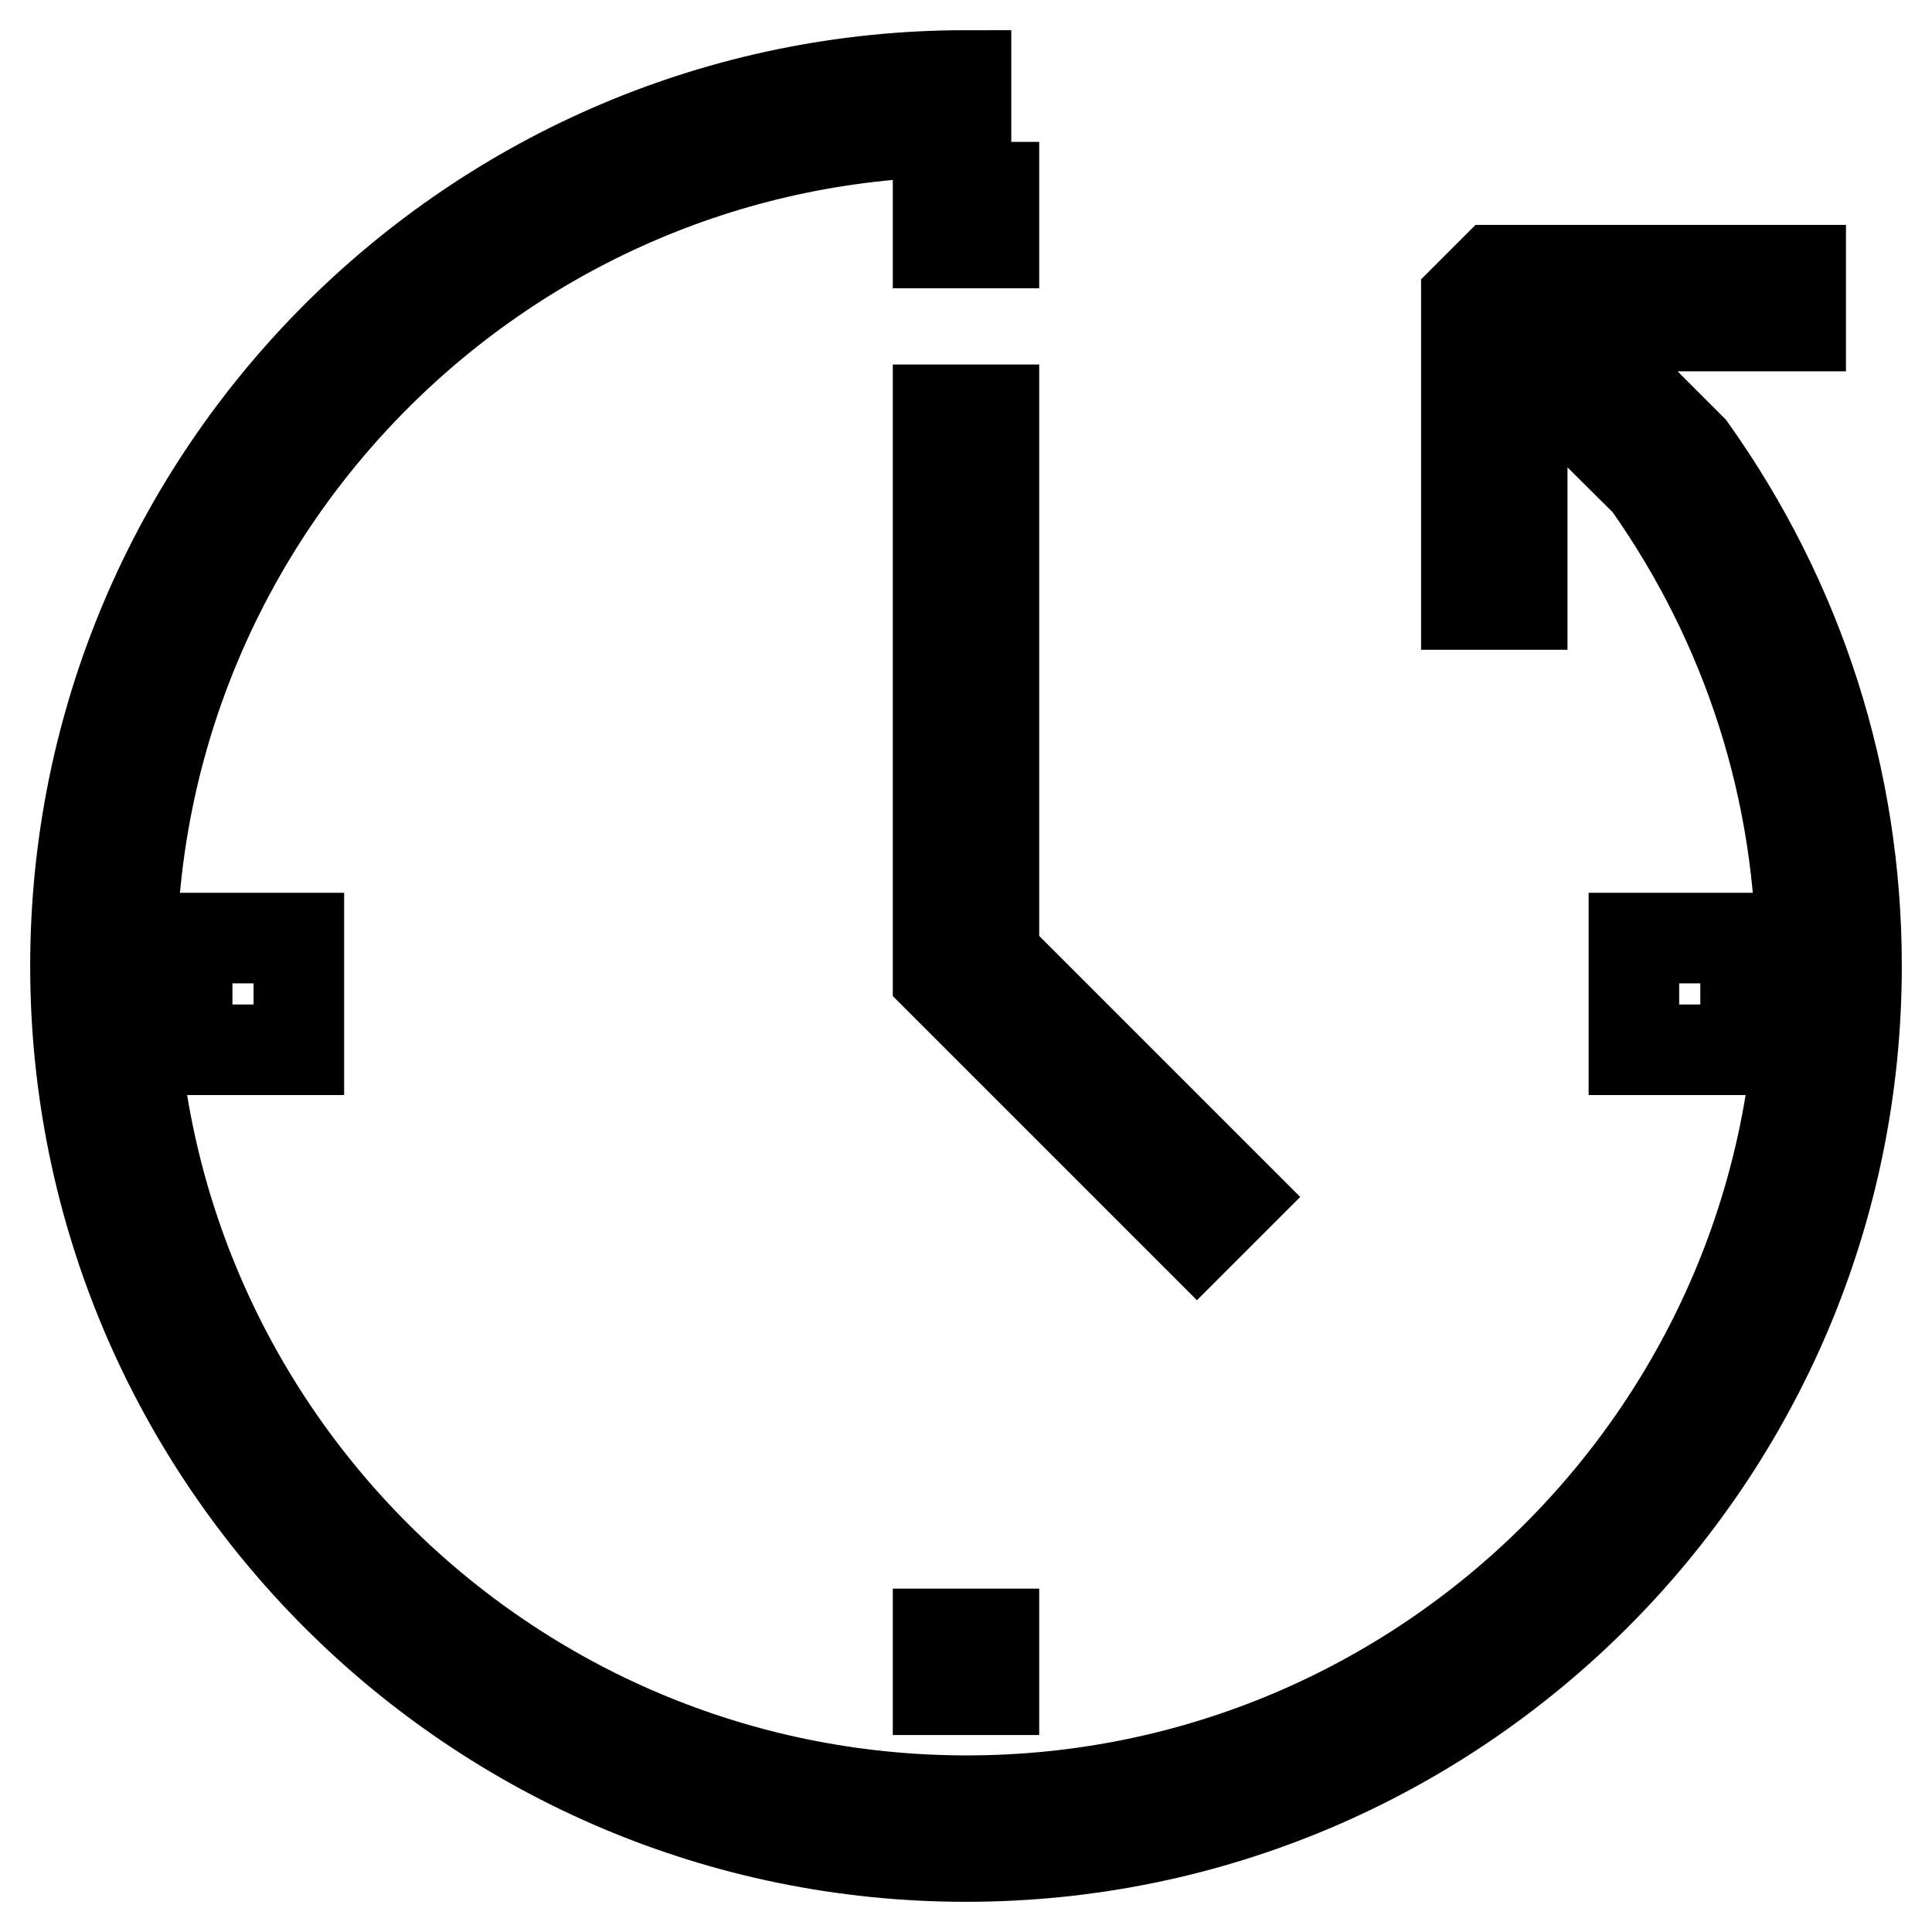 <?xml version="1.0" encoding="utf-8"?>
<!-- Svg Vector Icons : http://www.onlinewebfonts.com/icon -->
<!DOCTYPE svg PUBLIC "-//W3C//DTD SVG 1.1//EN" "http://www.w3.org/Graphics/SVG/1.1/DTD/svg11.dtd">
<svg version="1.1" xmlns="http://www.w3.org/2000/svg" xmlns:xlink="http://www.w3.org/1999/xlink" x="0px" y="0px" viewBox="0 0 256 256" enable-background="new 0 0 256 256" xml:space="preserve">
<g> <g> <path stroke-width="12" fill-opacity="0" stroke="#000000"  d="M163.8 158.6L131.7 126.5 131.7 54.3 124.3 54.3 124.3 129.5 158.6 163.8 z"/> <path stroke-width="12" fill-opacity="0" stroke="#000000"  d="M24.8 124.3h14.8v14.8h-14.8z"/> <path stroke-width="12" fill-opacity="0" stroke="#000000"  d="M216.5 124.3h14.8v14.8h-14.8z"/> <path stroke-width="12" fill-opacity="0" stroke="#000000"  d="M124.3 216.5h7.4v7.4h-7.4z"/> <path stroke-width="12" fill-opacity="0" stroke="#000000"  d="M124.3 24.8h7.4v7.4h-7.4z"/> <path stroke-width="12" fill-opacity="0" stroke="#000000"  d="M207.8,43.2h30.8v-7.4h-40.6l-3.7,3.7v40.6h7.4V47.5L218.3,64c13.3,18.8,20.4,40.9,20.4,64  c0,61-49.6,110.6-110.6,110.6C67,238.6,17.4,189,17.4,128C17.4,67,67,17.4,128,17.4V10C62.9,10,10,62.9,10,128  c0,65.1,52.9,118,118,118c65.1,0,118-52.9,118-118c0-24.8-7.6-48.4-21.9-68.5L207.8,43.2z"/> </g></g>
</svg>
